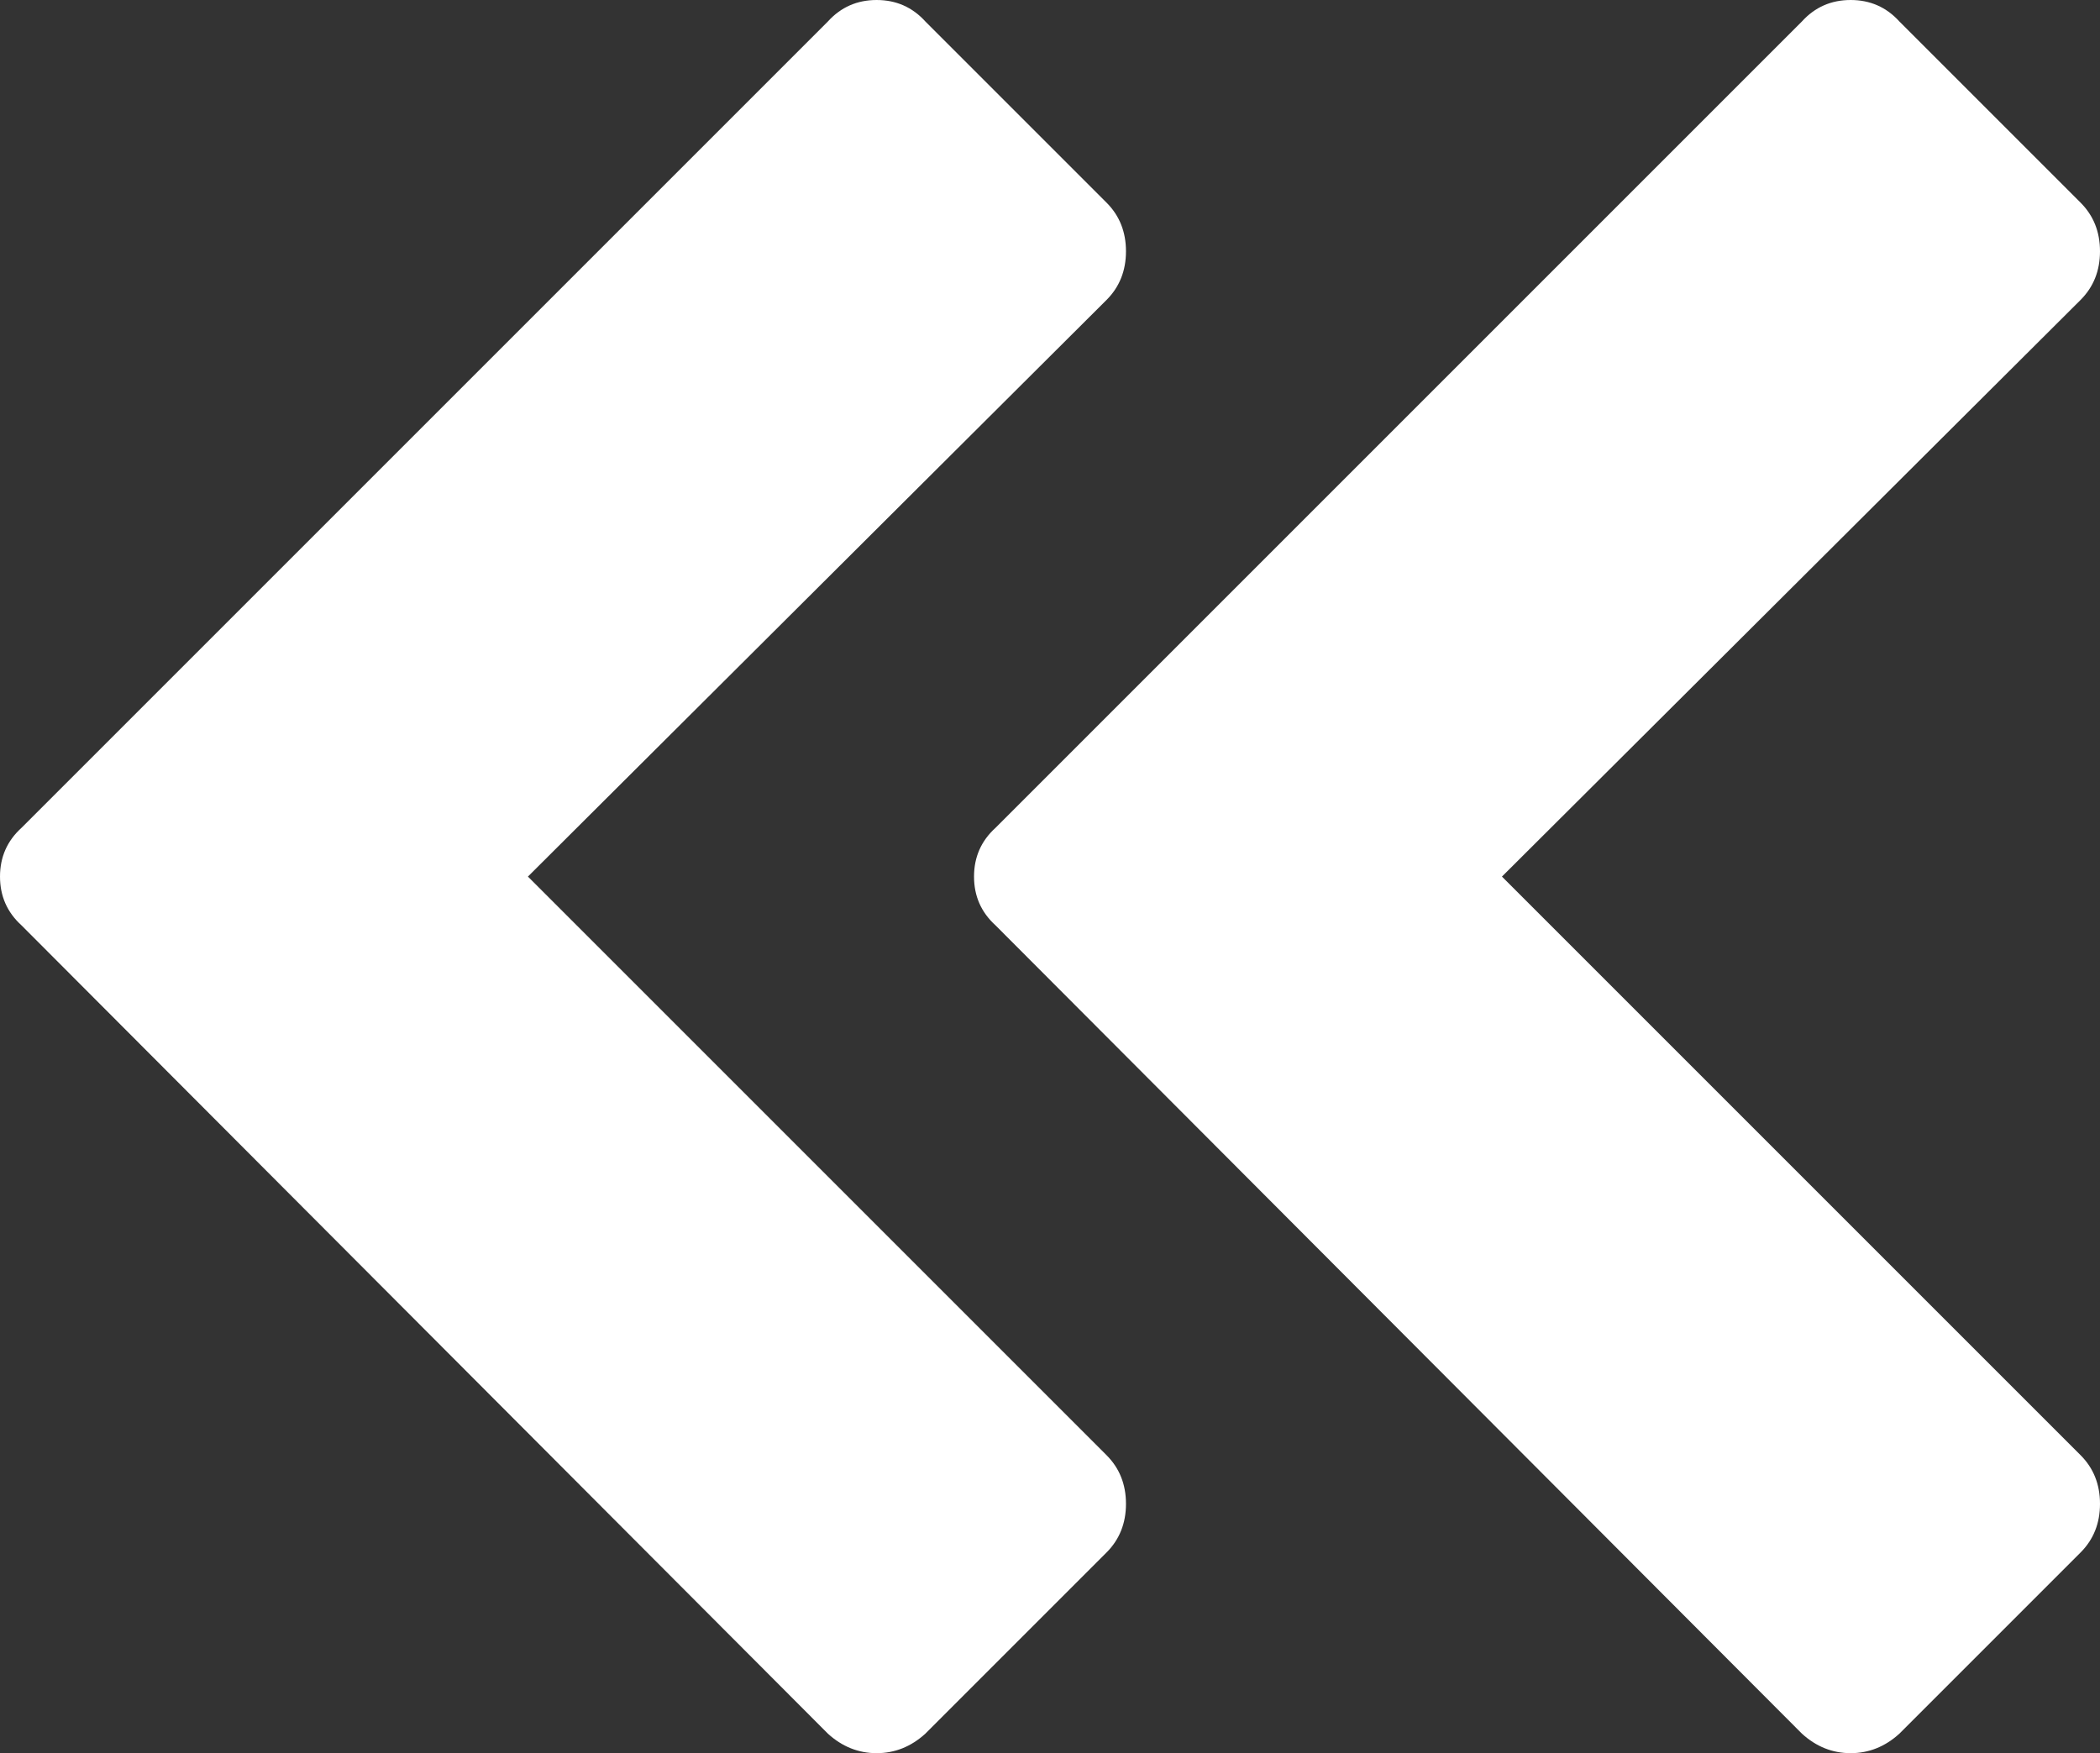 <?xml version="1.0" encoding="UTF-8" standalone="no"?>
<svg
   xmlns:dc="http://purl.org/dc/elements/1.1/"
   xmlns:cc="http://creativecommons.org/ns#"
   xmlns:rdf="http://www.w3.org/1999/02/22-rdf-syntax-ns#"
   xmlns:svg="http://www.w3.org/2000/svg"
   xmlns="http://www.w3.org/2000/svg"
   xmlns:sodipodi="http://sodipodi.sourceforge.net/DTD/sodipodi-0.dtd"
   xmlns:inkscape="http://www.inkscape.org/namespaces/inkscape"
   version="1.0"
   id="glyph_"
   x="0px"
   y="0px"
   width="107.8"
   height="90"
   sodipodi:docname="double_chevron.svg"
   inkscape:version="0.92.5 (2060ec1f9f, 2020-04-08)">
  <rect width="100%" height="100%" fill="#333333" stroke="none"/>
  <defs
     id="defs829" />
  <sodipodi:namedview
     pagecolor="#ffffff"
     bordercolor="#666666"
     borderopacity="1"
     objecttolerance="10"
     gridtolerance="10"
     guidetolerance="10"
     inkscape:pageopacity="0"
     inkscape:pageshadow="2"
     inkscape:window-width="1366"
     inkscape:window-height="705"
     id="namedview827"
     showgrid="false"
     fit-margin-top="0"
     fit-margin-left="0"
     fit-margin-right="0"
     fit-margin-bottom="0"
     inkscape:zoom="3.7900923"
     inkscape:cx="92.561913"
     inkscape:cy="43.04822"
     inkscape:window-x="-8"
     inkscape:window-y="-8"
     inkscape:window-maximized="1"
     inkscape:current-layer="glyph_" />
  <g
     id="-9"
     transform="translate(41.4,-1.4)"
     style="fill:#ffffff">
    <g
       id="g28"
       style="fill:#ffffff">
      <g
         style="fill:#ffffff"
         transform="translate(-50,1.343)"
         id="">
        <path
           inkscape:connector-curvature="0"
           id="path__0"
           d="m 65.4,15.457 c -7.425,7.4 -22.275,22.2 -29.7,29.6 7.425,7.425 22.275,22.275 29.7,29.7 q 1,1 1,2.5 0,1.5 -1,2.5 c -3.1,3.1 -6.975,6.975 -9.3,9.3 q -1.1,1 -2.5,1 -1.4,0 -2.5,-1 c -13.8,-13.833 -31.05,-31.125 -41.4,-41.5 q -1.1,-1 -1.1,-2.5 0,-1.5 1.1,-2.5 c 13.8,-13.8 31.05,-31.05 41.4,-41.4 q 1,-1.1 2.5,-1.1 1.5,0 2.5,1.1 c 3.1,3.1 6.975,6.975 9.3,9.3 q 1,1 1,2.5 0,1.5 -1,2.5 z"
           style="fill:#ffffff;stroke-width:0px" />
      </g>
      <path
         inkscape:connector-curvature="0"
         id="path__0-5"
         d="M 65.4,16.8 C 57.975,24.2 43.125,39 35.7,46.4 c 7.425,7.425 22.275,22.275 29.7,29.7 q 1,1 1,2.5 0,1.5 -1,2.5 c -3.1,3.1 -6.975,6.975 -9.3,9.3 q -1.1,1 -2.5,1 -1.4,0 -2.5,-1 C 37.3,76.567 20.05,59.275 9.7,48.9 q -1.1,-1 -1.1,-2.5 0,-1.5 1.1,-2.5 C 23.5,30.1 40.75,12.85 51.1,2.5 q 1,-1.1 2.5,-1.1 1.5,0 2.5,1.1 c 3.1,3.1 6.975,6.975 9.3,9.3 q 1,1 1,2.5 0,1.5 -1,2.5 z"
         style="fill:#ffffff;stroke-width:0px" />
    </g>
  </g>
</svg>

